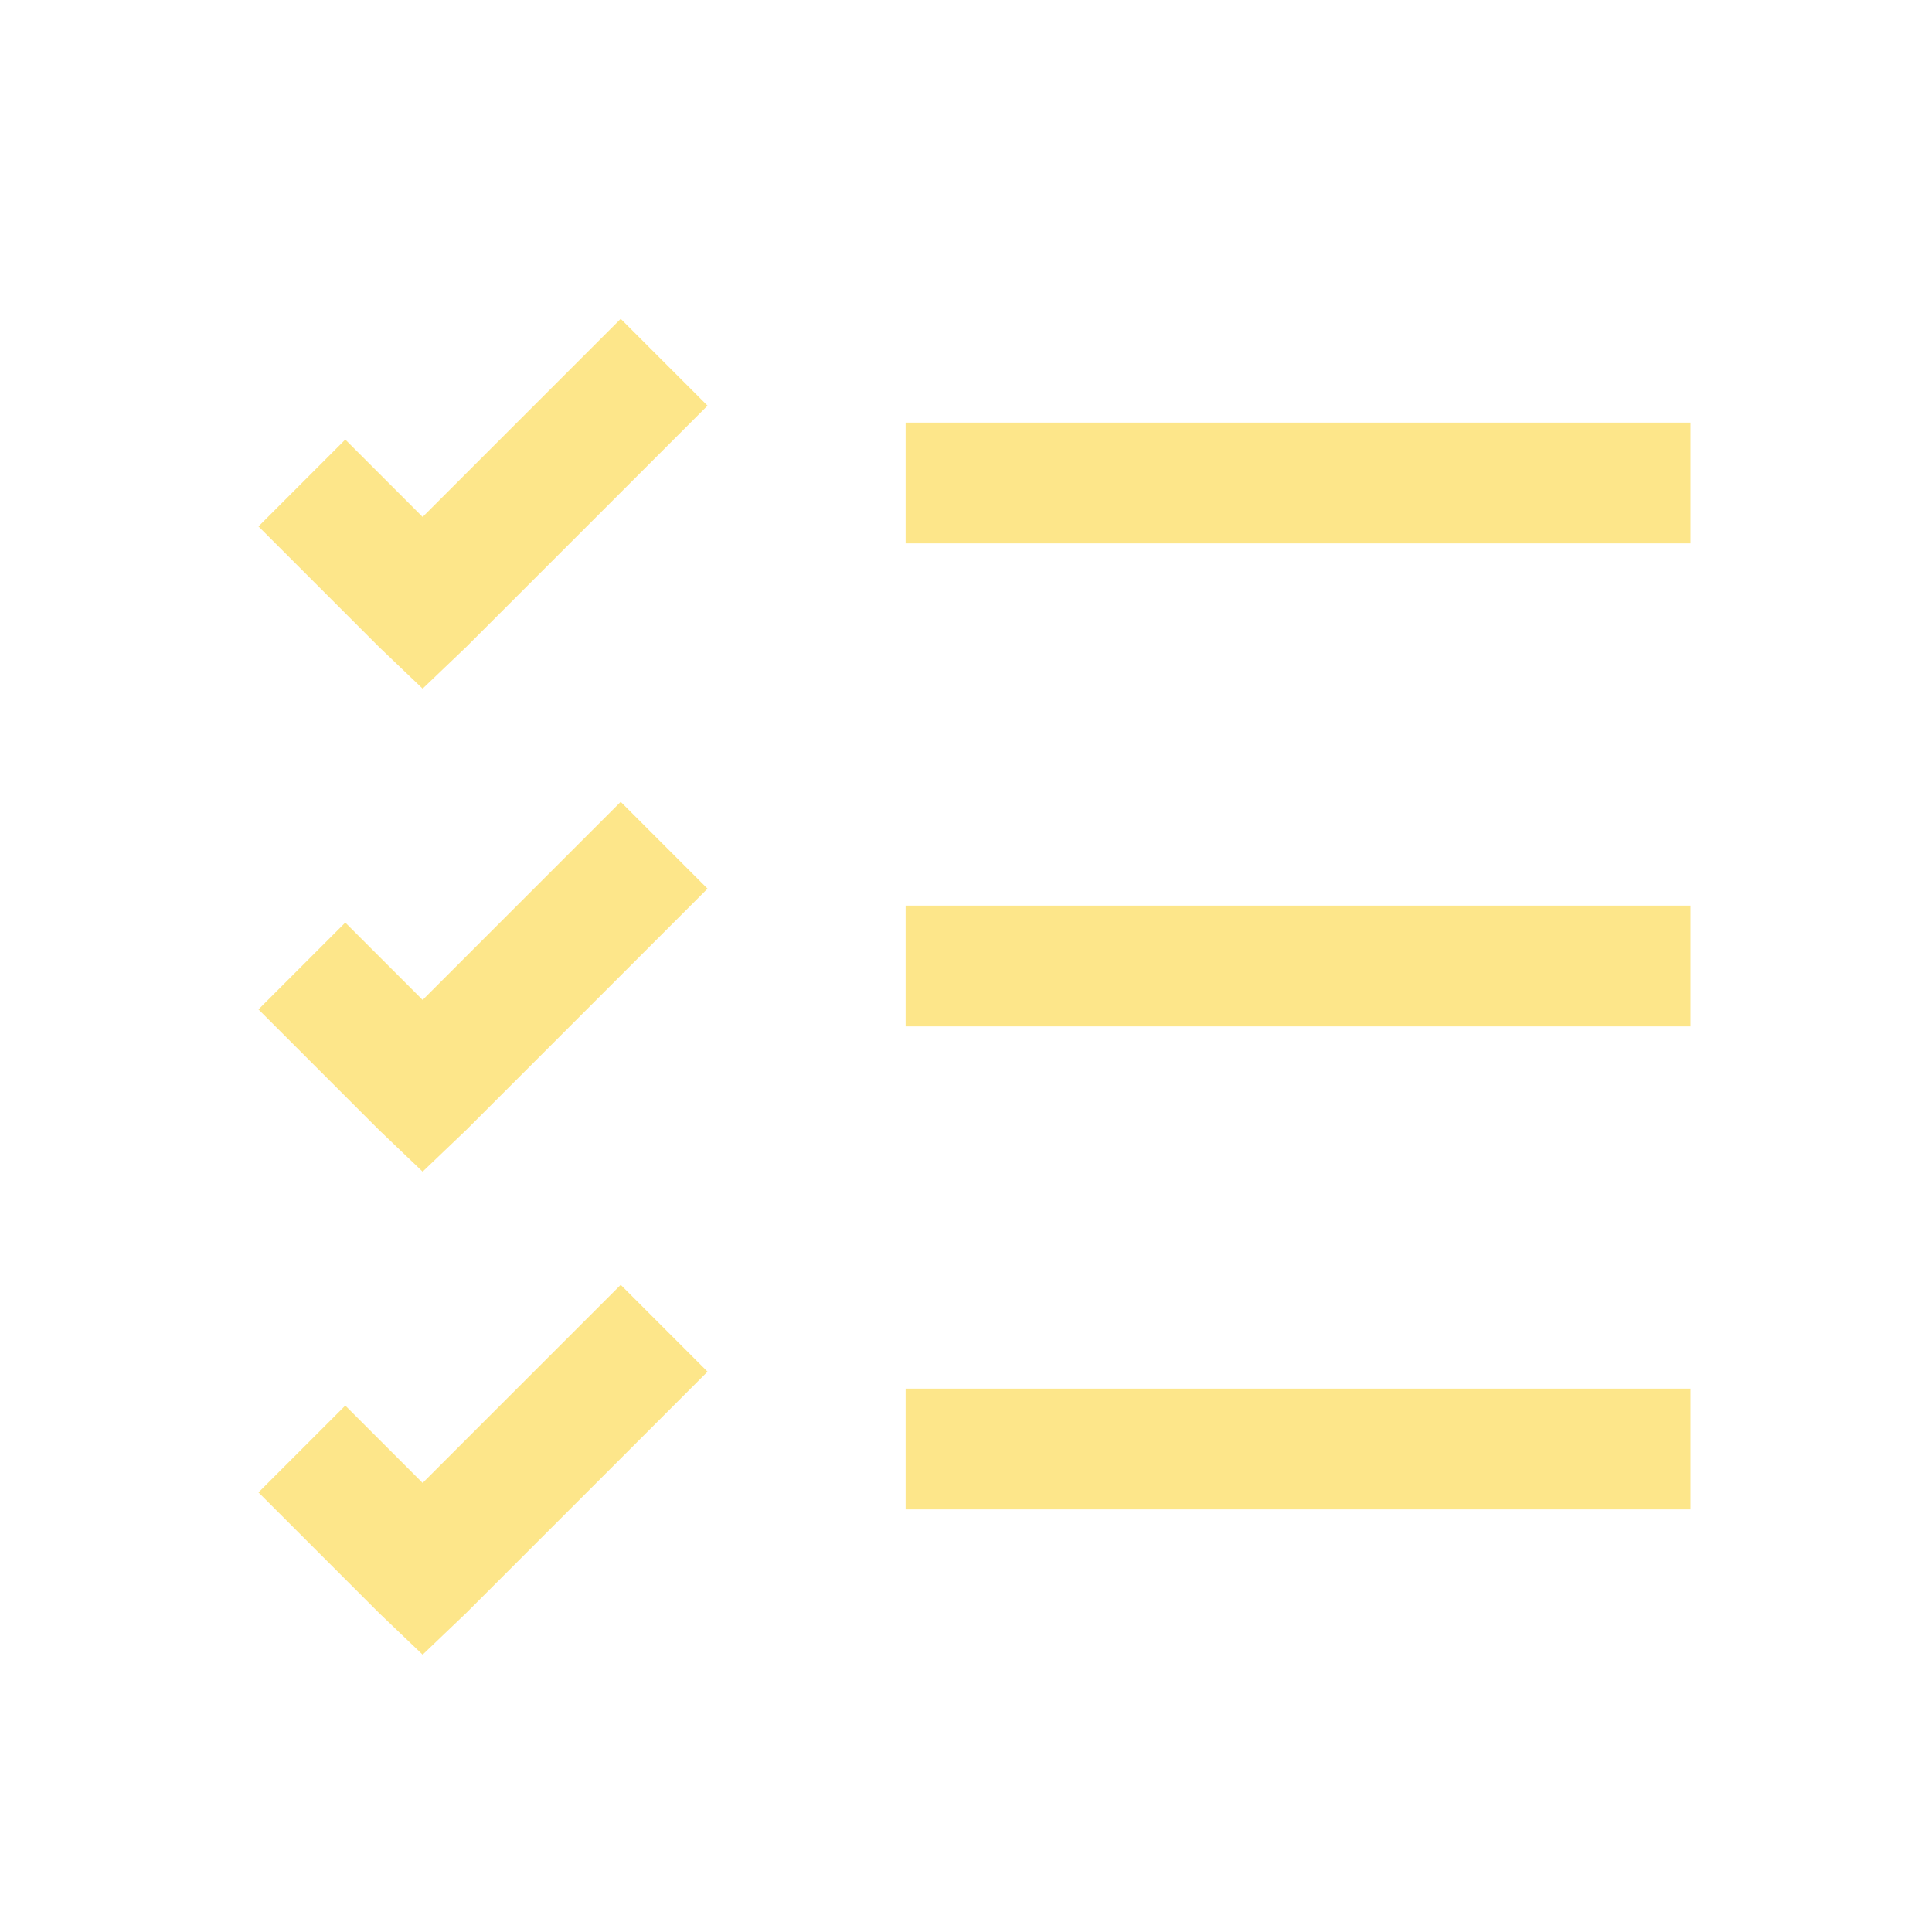 <?xml version="1.0"?>
<svg xmlns="http://www.w3.org/2000/svg" viewBox="0 0 32 32">
    <path fill='#FDE68A' style="text-indent:0;text-align:start;line-height:normal;text-transform:none;block-progression:tb;-inkscape-font-specification:Bitstream Vera Sans" d="M 10.281 5.281 L 7 8.562 L 5.719 7.281 L 4.281 8.719 L 6.281 10.719 L 7 11.406 L 7.719 10.719 L 11.719 6.719 L 10.281 5.281 z M 15 7 L 15 9 L 28 9 L 28 7 L 15 7 z M 10.281 13.281 L 7 16.562 L 5.719 15.281 L 4.281 16.719 L 6.281 18.719 L 7 19.406 L 7.719 18.719 L 11.719 14.719 L 10.281 13.281 z M 15 15 L 15 17 L 28 17 L 28 15 L 15 15 z M 10.281 21.281 L 7 24.562 L 5.719 23.281 L 4.281 24.719 L 6.281 26.719 L 7 27.406 L 7.719 26.719 L 11.719 22.719 L 10.281 21.281 z M 15 23 L 15 25 L 28 25 L 28 23 L 15 23 z"/>
</svg>
